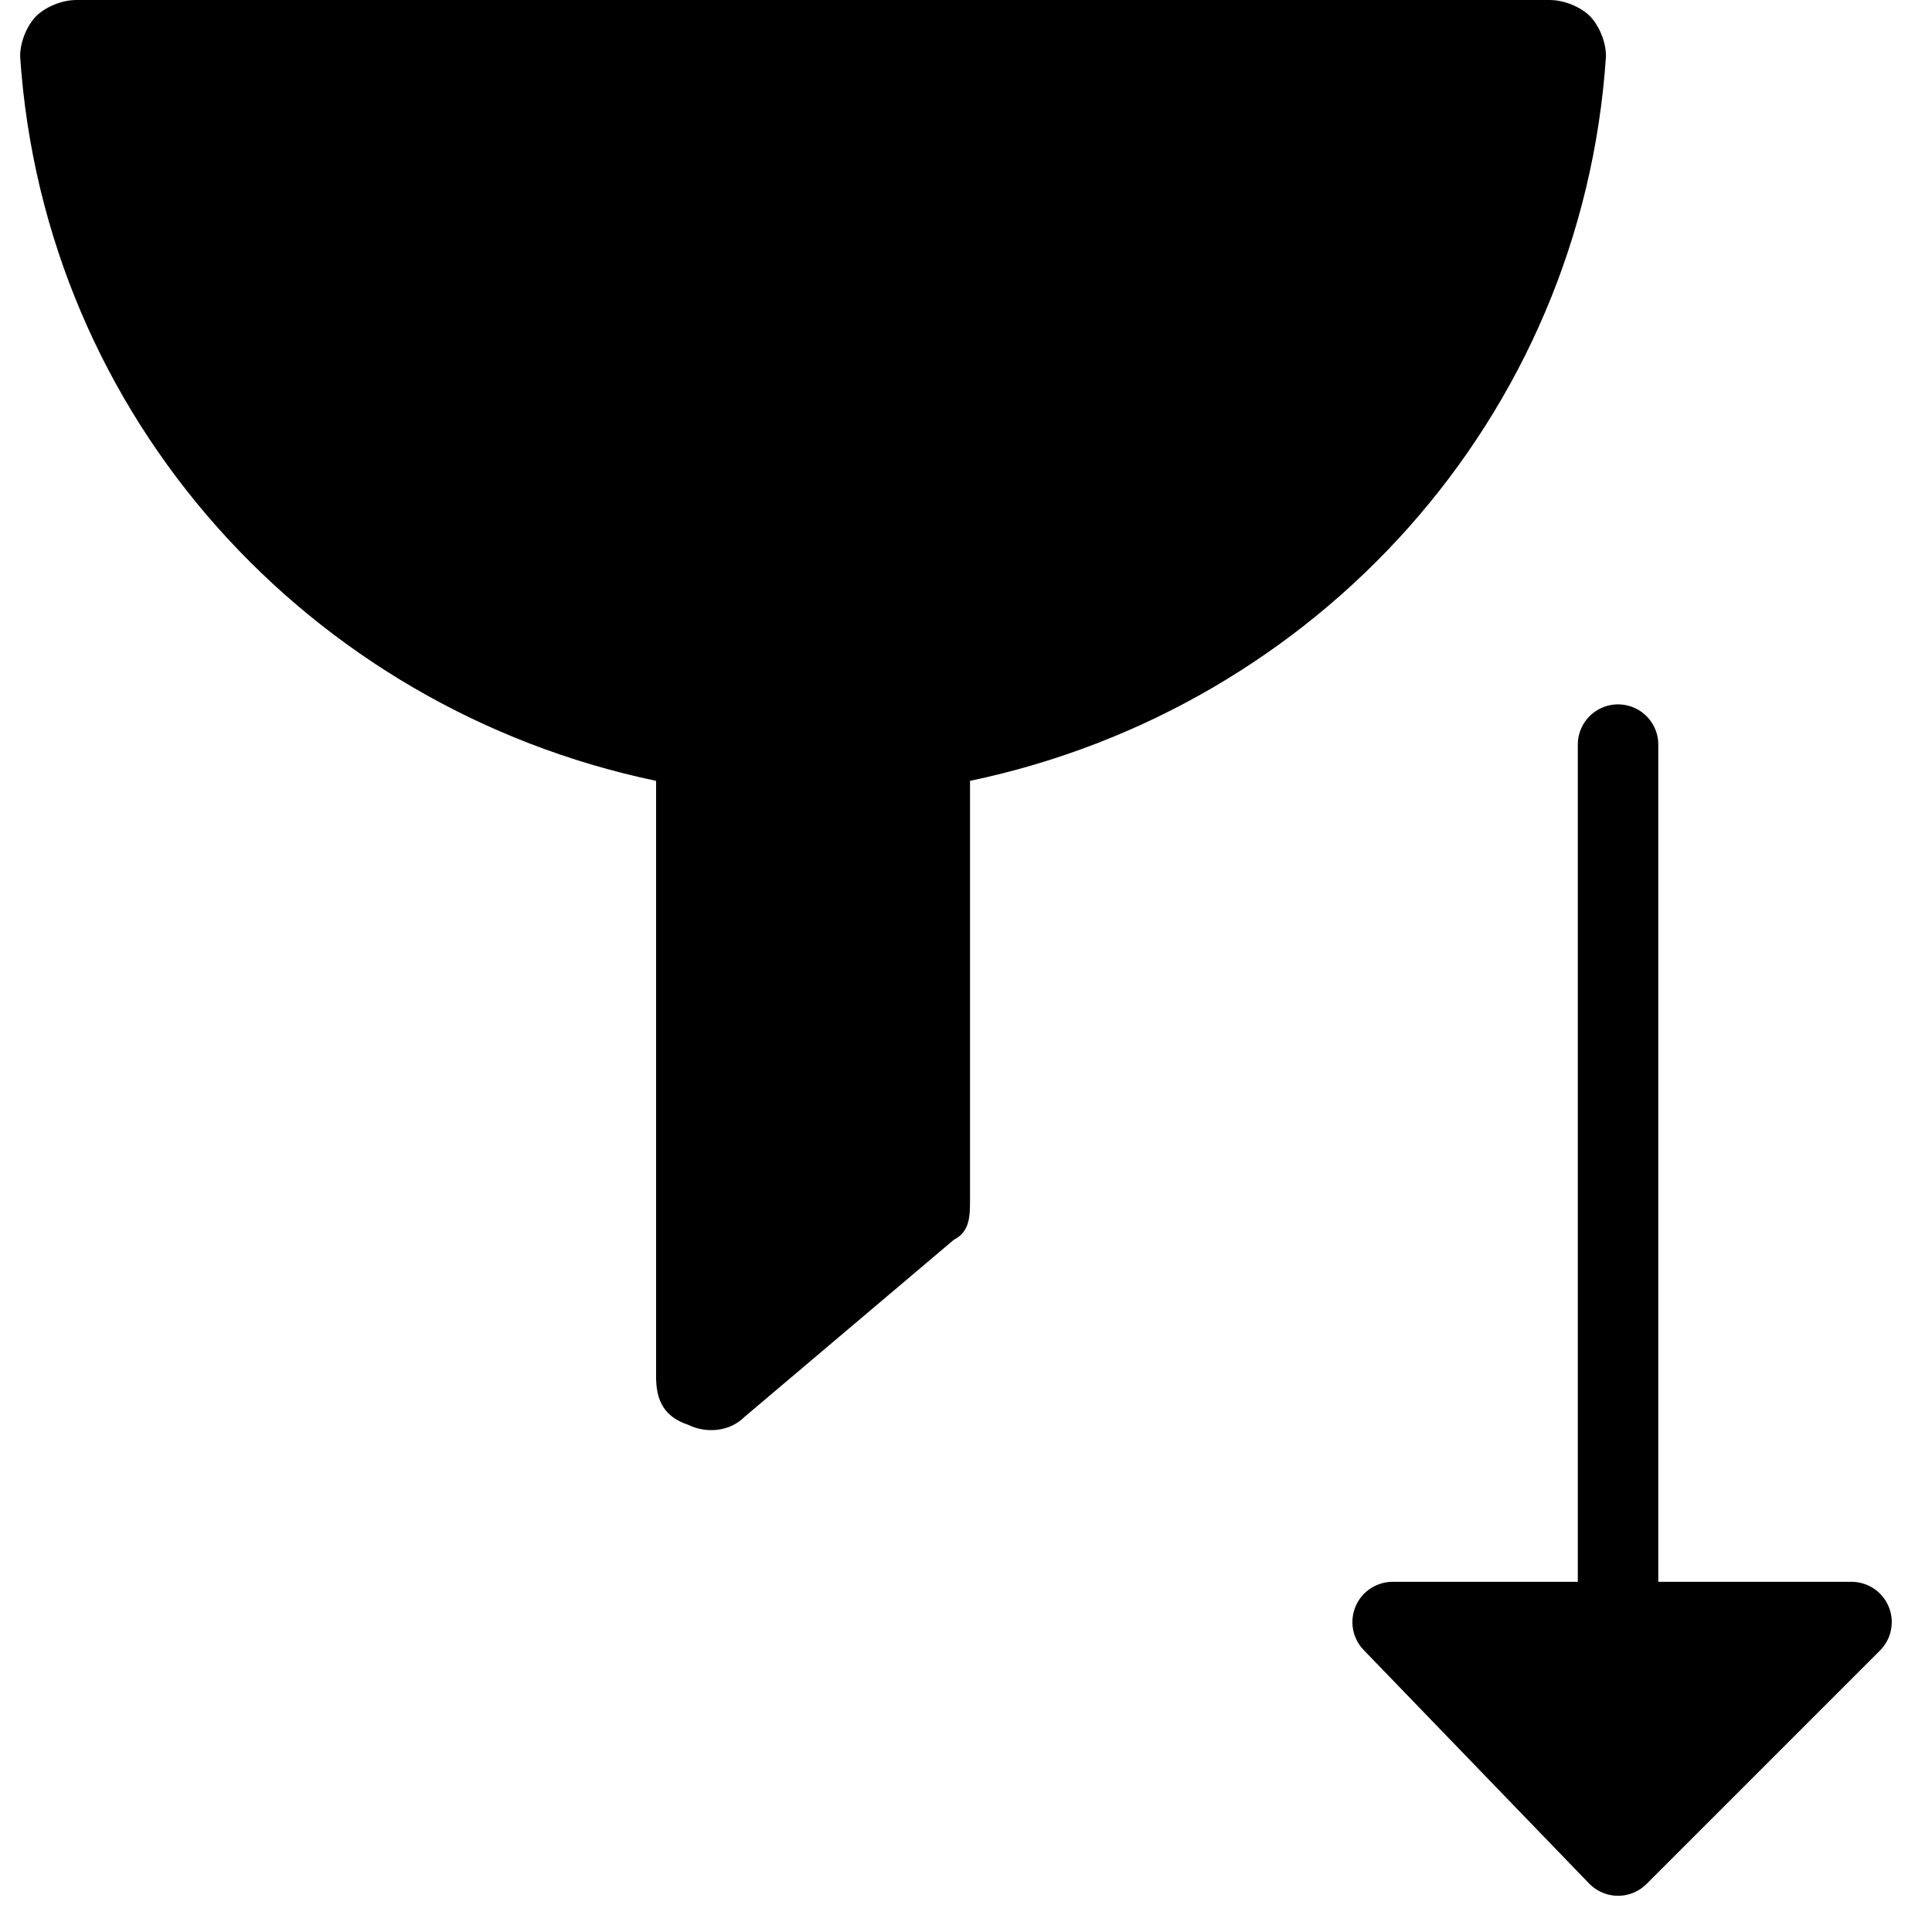 <svg xmlns="http://www.w3.org/2000/svg" fill="none" viewBox="0 0 24 24"><path fill="#000000" d="M19.95 0.7c0 -0.2 -0.1 -0.4 -0.2 -0.5 -0.1 -0.1 -0.3 -0.2 -0.5 -0.2H0.95c-0.2 0 -0.4 0.1 -0.5 0.2 -0.1 0.1 -0.2 0.3 -0.2 0.5 0.3 4.5 3.6 8.1 7.9 9v7.4c0 0.3 0.1 0.5 0.4 0.6 0.2 0.1 0.5 0.1 0.7 -0.1l2.6 -2.2c0.2 -0.1 0.2 -0.3 0.2 -0.5V9.7c4.3 -0.9 7.6 -4.5 7.9 -9Z" stroke-width="1"></path><path fill="#000000" stroke="#000000" stroke-linecap="round" stroke-linejoin="round" stroke-miterlimit="10" stroke-width="1" d="m23 20.15 -2.9 2.9 -2.8 -2.9H23Z"></path><path stroke="#000000" stroke-linecap="round" stroke-linejoin="round" stroke-miterlimit="10" stroke-width="1" d="M20.1 22.25v-13"></path></svg>
